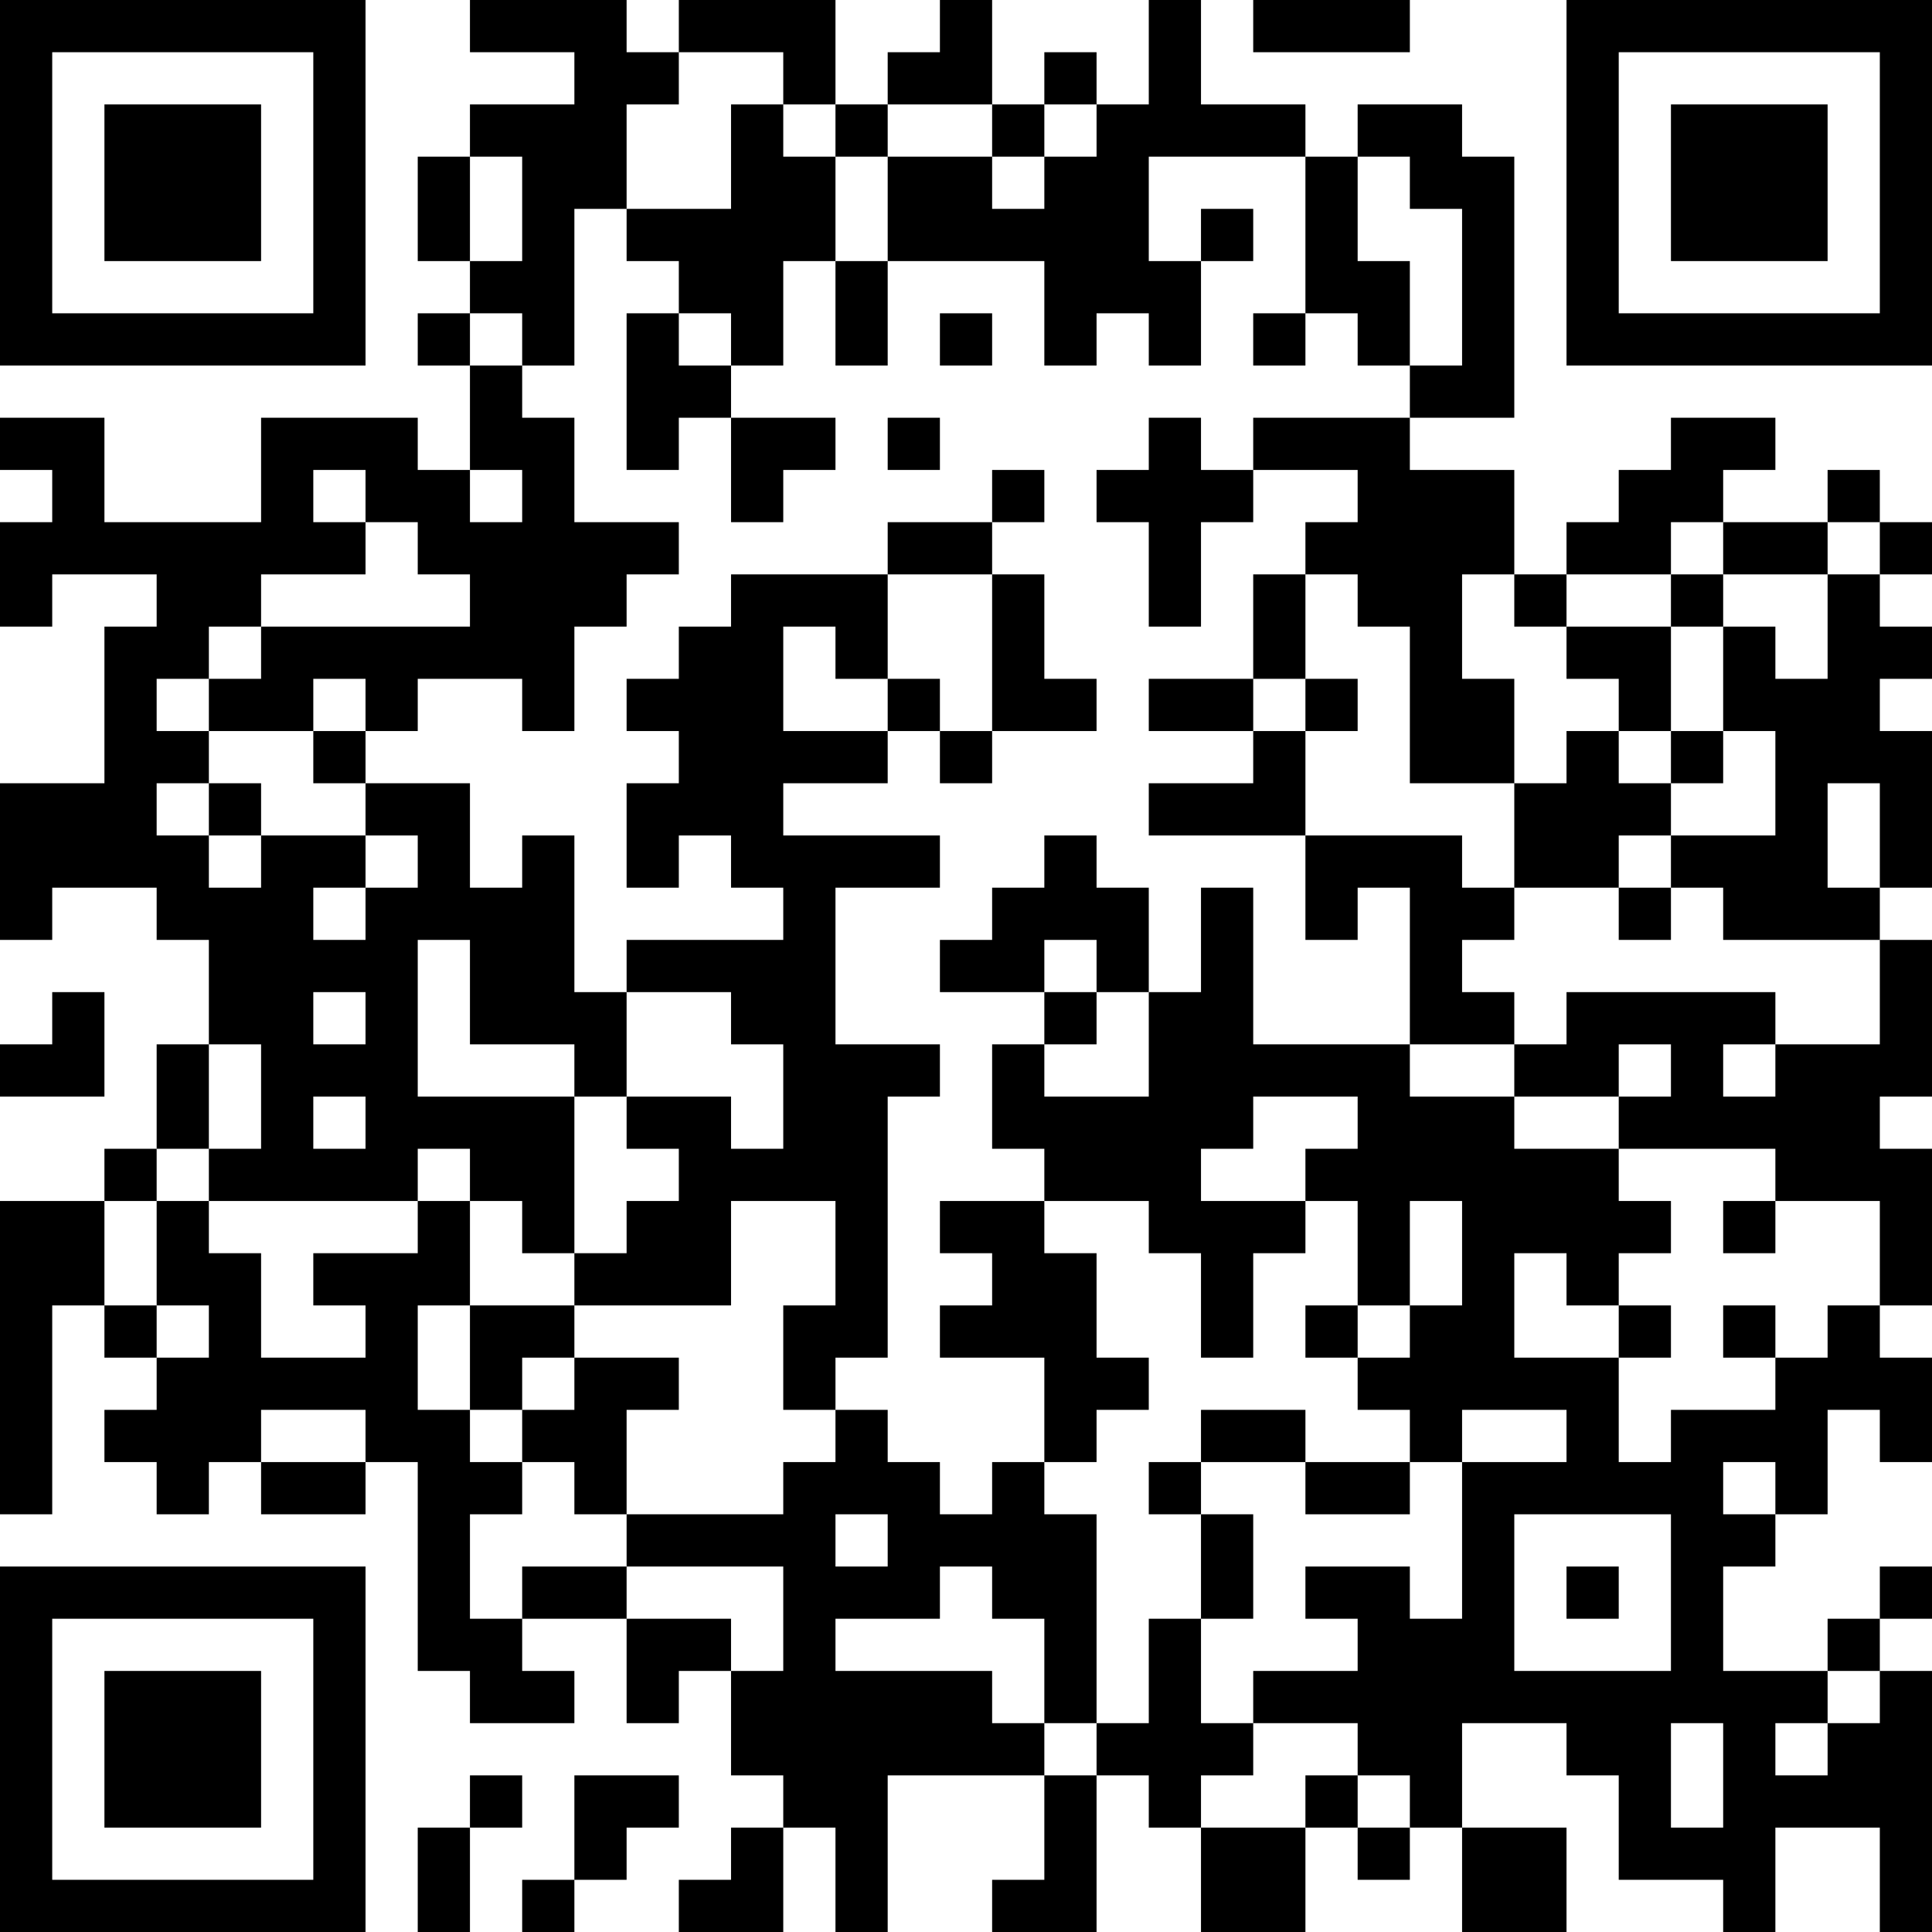 <?xml version="1.0" encoding="UTF-8"?>
<svg xmlns="http://www.w3.org/2000/svg" version="1.1" width="400" height="400" viewBox="0 0 400 400"><rect x="0" y="0" width="400" height="400" fill="#ffffff"/><g transform="scale(10.811)"><g transform="translate(0,0)"><path fill-rule="evenodd" d="M9 0L9 1L11 1L11 2L9 2L9 3L8 3L8 5L9 5L9 6L8 6L8 7L9 7L9 9L8 9L8 8L5 8L5 10L2 10L2 8L0 8L0 9L1 9L1 10L0 10L0 12L1 12L1 11L3 11L3 12L2 12L2 15L0 15L0 18L1 18L1 17L3 17L3 18L4 18L4 20L3 20L3 22L2 22L2 23L0 23L0 29L1 29L1 25L2 25L2 26L3 26L3 27L2 27L2 28L3 28L3 29L4 29L4 28L5 28L5 29L7 29L7 28L8 28L8 32L9 32L9 33L11 33L11 32L10 32L10 31L12 31L12 33L13 33L13 32L14 32L14 34L15 34L15 35L14 35L14 36L13 36L13 37L15 37L15 35L16 35L16 37L17 37L17 34L20 34L20 36L19 36L19 37L21 37L21 34L22 34L22 35L23 35L23 37L25 37L25 35L26 35L26 36L27 36L27 35L28 35L28 37L30 37L30 35L28 35L28 33L30 33L30 34L31 34L31 36L33 36L33 37L34 37L34 35L36 35L36 37L37 37L37 32L36 32L36 31L37 31L37 30L36 30L36 31L35 31L35 32L33 32L33 30L34 30L34 29L35 29L35 27L36 27L36 28L37 28L37 26L36 26L36 25L37 25L37 22L36 22L36 21L37 21L37 18L36 18L36 17L37 17L37 14L36 14L36 13L37 13L37 12L36 12L36 11L37 11L37 10L36 10L36 9L35 9L35 10L33 10L33 9L34 9L34 8L32 8L32 9L31 9L31 10L30 10L30 11L29 11L29 9L27 9L27 8L29 8L29 3L28 3L28 2L26 2L26 3L25 3L25 2L23 2L23 0L22 0L22 2L21 2L21 1L20 1L20 2L19 2L19 0L18 0L18 1L17 1L17 2L16 2L16 0L13 0L13 1L12 1L12 0ZM24 0L24 1L27 1L27 0ZM13 1L13 2L12 2L12 4L11 4L11 7L10 7L10 6L9 6L9 7L10 7L10 8L11 8L11 10L13 10L13 11L12 11L12 12L11 12L11 14L10 14L10 13L8 13L8 14L7 14L7 13L6 13L6 14L4 14L4 13L5 13L5 12L9 12L9 11L8 11L8 10L7 10L7 9L6 9L6 10L7 10L7 11L5 11L5 12L4 12L4 13L3 13L3 14L4 14L4 15L3 15L3 16L4 16L4 17L5 17L5 16L7 16L7 17L6 17L6 18L7 18L7 17L8 17L8 16L7 16L7 15L9 15L9 17L10 17L10 16L11 16L11 19L12 19L12 21L11 21L11 20L9 20L9 18L8 18L8 21L11 21L11 24L10 24L10 23L9 23L9 22L8 22L8 23L4 23L4 22L5 22L5 20L4 20L4 22L3 22L3 23L2 23L2 25L3 25L3 26L4 26L4 25L3 25L3 23L4 23L4 24L5 24L5 26L7 26L7 25L6 25L6 24L8 24L8 23L9 23L9 25L8 25L8 27L9 27L9 28L10 28L10 29L9 29L9 31L10 31L10 30L12 30L12 31L14 31L14 32L15 32L15 30L12 30L12 29L15 29L15 28L16 28L16 27L17 27L17 28L18 28L18 29L19 29L19 28L20 28L20 29L21 29L21 33L20 33L20 31L19 31L19 30L18 30L18 31L16 31L16 32L19 32L19 33L20 33L20 34L21 34L21 33L22 33L22 31L23 31L23 33L24 33L24 34L23 34L23 35L25 35L25 34L26 34L26 35L27 35L27 34L26 34L26 33L24 33L24 32L26 32L26 31L25 31L25 30L27 30L27 31L28 31L28 28L30 28L30 27L28 27L28 28L27 28L27 27L26 27L26 26L27 26L27 25L28 25L28 23L27 23L27 25L26 25L26 23L25 23L25 22L26 22L26 21L24 21L24 22L23 22L23 23L25 23L25 24L24 24L24 26L23 26L23 24L22 24L22 23L20 23L20 22L19 22L19 20L20 20L20 21L22 21L22 19L23 19L23 17L24 17L24 20L27 20L27 21L29 21L29 22L31 22L31 23L32 23L32 24L31 24L31 25L30 25L30 24L29 24L29 26L31 26L31 28L32 28L32 27L34 27L34 26L35 26L35 25L36 25L36 23L34 23L34 22L31 22L31 21L32 21L32 20L31 20L31 21L29 21L29 20L30 20L30 19L34 19L34 20L33 20L33 21L34 21L34 20L36 20L36 18L33 18L33 17L32 17L32 16L34 16L34 14L33 14L33 12L34 12L34 13L35 13L35 11L36 11L36 10L35 10L35 11L33 11L33 10L32 10L32 11L30 11L30 12L29 12L29 11L28 11L28 13L29 13L29 15L27 15L27 12L26 12L26 11L25 11L25 10L26 10L26 9L24 9L24 8L27 8L27 7L28 7L28 4L27 4L27 3L26 3L26 5L27 5L27 7L26 7L26 6L25 6L25 3L22 3L22 5L23 5L23 7L22 7L22 6L21 6L21 7L20 7L20 5L17 5L17 3L19 3L19 4L20 4L20 3L21 3L21 2L20 2L20 3L19 3L19 2L17 2L17 3L16 3L16 2L15 2L15 1ZM14 2L14 4L12 4L12 5L13 5L13 6L12 6L12 9L13 9L13 8L14 8L14 10L15 10L15 9L16 9L16 8L14 8L14 7L15 7L15 5L16 5L16 7L17 7L17 5L16 5L16 3L15 3L15 2ZM9 3L9 5L10 5L10 3ZM23 4L23 5L24 5L24 4ZM13 6L13 7L14 7L14 6ZM18 6L18 7L19 7L19 6ZM24 6L24 7L25 7L25 6ZM17 8L17 9L18 9L18 8ZM22 8L22 9L21 9L21 10L22 10L22 12L23 12L23 10L24 10L24 9L23 9L23 8ZM9 9L9 10L10 10L10 9ZM19 9L19 10L17 10L17 11L14 11L14 12L13 12L13 13L12 13L12 14L13 14L13 15L12 15L12 17L13 17L13 16L14 16L14 17L15 17L15 18L12 18L12 19L14 19L14 20L15 20L15 22L14 22L14 21L12 21L12 22L13 22L13 23L12 23L12 24L11 24L11 25L9 25L9 27L10 27L10 28L11 28L11 29L12 29L12 27L13 27L13 26L11 26L11 25L14 25L14 23L16 23L16 25L15 25L15 27L16 27L16 26L17 26L17 21L18 21L18 20L16 20L16 17L18 17L18 16L15 16L15 15L17 15L17 14L18 14L18 15L19 15L19 14L21 14L21 13L20 13L20 11L19 11L19 10L20 10L20 9ZM17 11L17 13L16 13L16 12L15 12L15 14L17 14L17 13L18 13L18 14L19 14L19 11ZM24 11L24 13L22 13L22 14L24 14L24 15L22 15L22 16L25 16L25 18L26 18L26 17L27 17L27 20L29 20L29 19L28 19L28 18L29 18L29 17L31 17L31 18L32 18L32 17L31 17L31 16L32 16L32 15L33 15L33 14L32 14L32 12L33 12L33 11L32 11L32 12L30 12L30 13L31 13L31 14L30 14L30 15L29 15L29 17L28 17L28 16L25 16L25 14L26 14L26 13L25 13L25 11ZM24 13L24 14L25 14L25 13ZM6 14L6 15L7 15L7 14ZM31 14L31 15L32 15L32 14ZM4 15L4 16L5 16L5 15ZM35 15L35 17L36 17L36 15ZM20 16L20 17L19 17L19 18L18 18L18 19L20 19L20 20L21 20L21 19L22 19L22 17L21 17L21 16ZM20 18L20 19L21 19L21 18ZM1 19L1 20L0 20L0 21L2 21L2 19ZM6 19L6 20L7 20L7 19ZM6 21L6 22L7 22L7 21ZM18 23L18 24L19 24L19 25L18 25L18 26L20 26L20 28L21 28L21 27L22 27L22 26L21 26L21 24L20 24L20 23ZM33 23L33 24L34 24L34 23ZM25 25L25 26L26 26L26 25ZM31 25L31 26L32 26L32 25ZM33 25L33 26L34 26L34 25ZM10 26L10 27L11 27L11 26ZM5 27L5 28L7 28L7 27ZM23 27L23 28L22 28L22 29L23 29L23 31L24 31L24 29L23 29L23 28L25 28L25 29L27 29L27 28L25 28L25 27ZM33 28L33 29L34 29L34 28ZM16 29L16 30L17 30L17 29ZM29 29L29 32L32 32L32 29ZM30 30L30 31L31 31L31 30ZM35 32L35 33L34 33L34 34L35 34L35 33L36 33L36 32ZM32 33L32 35L33 35L33 33ZM9 34L9 35L8 35L8 37L9 37L9 35L10 35L10 34ZM11 34L11 36L10 36L10 37L11 37L11 36L12 36L12 35L13 35L13 34ZM0 0L0 7L7 7L7 0ZM1 1L1 6L6 6L6 1ZM2 2L2 5L5 5L5 2ZM30 0L30 7L37 7L37 0ZM31 1L31 6L36 6L36 1ZM32 2L32 5L35 5L35 2ZM0 30L0 37L7 37L7 30ZM1 31L1 36L6 36L6 31ZM2 32L2 35L5 35L5 32Z" fill="#000000"/></g></g></svg>
